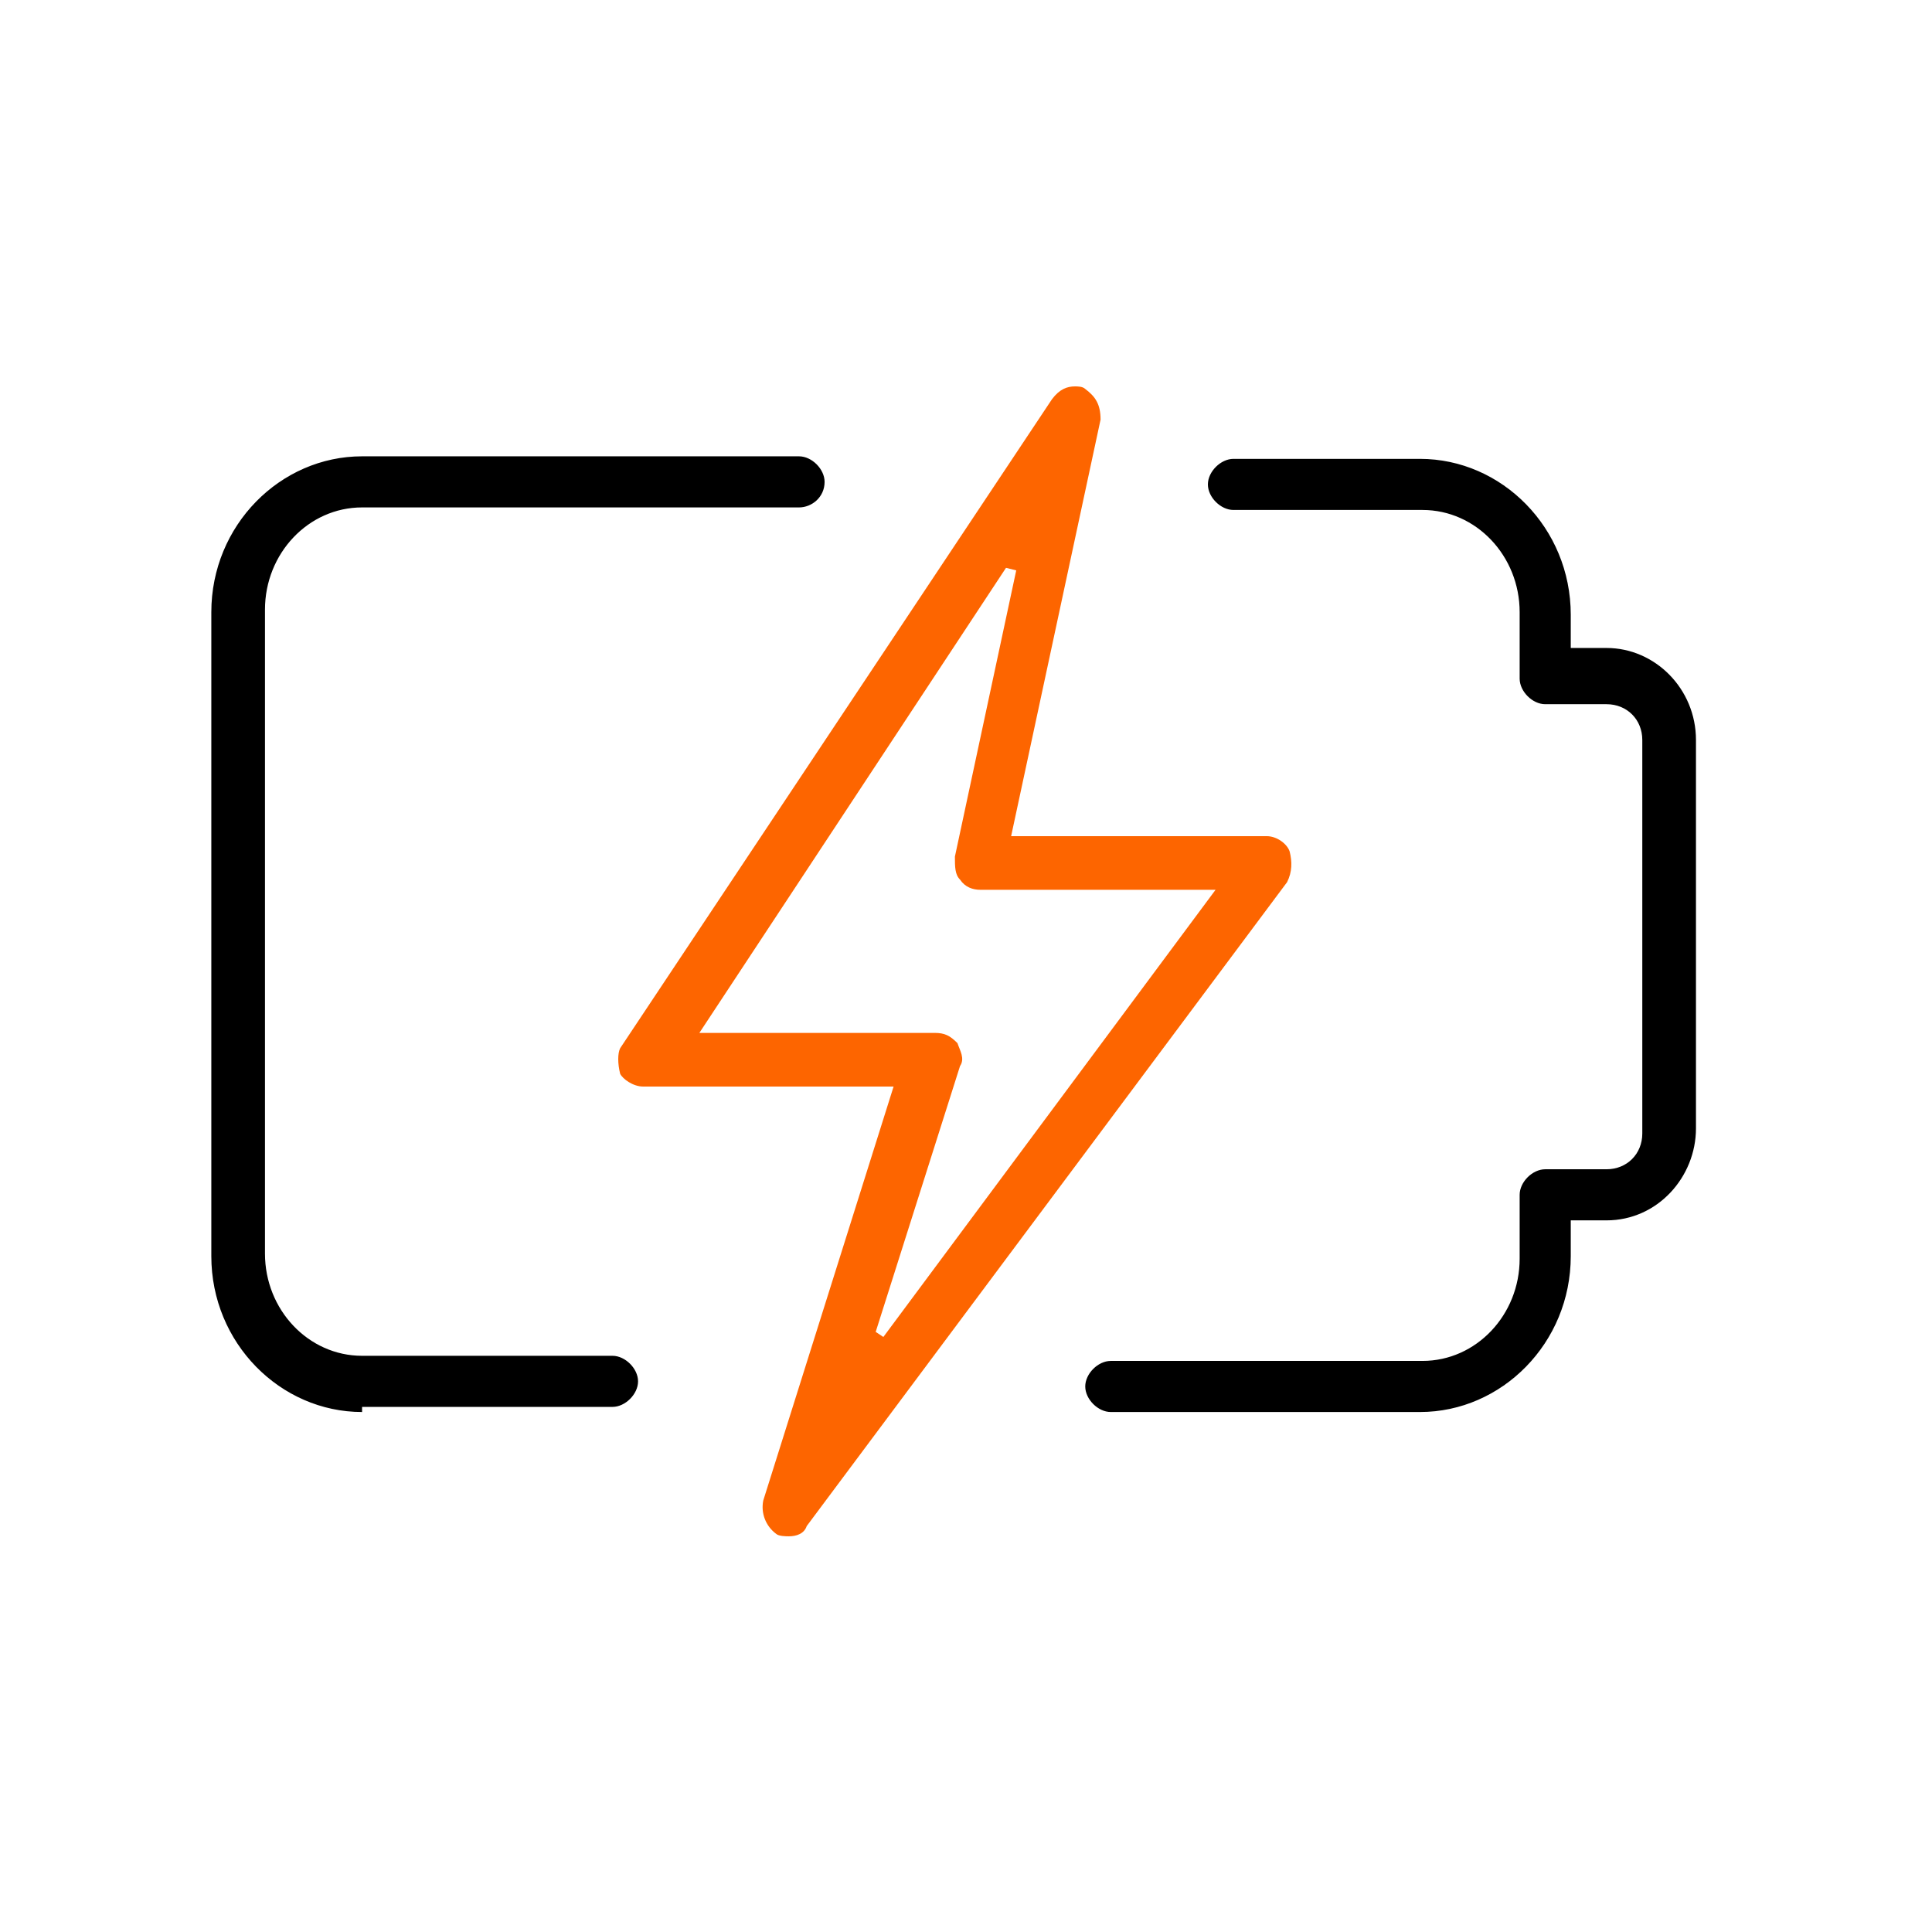 <svg width="100" height="100" viewBox="0 0 100 100" fill="none" xmlns="http://www.w3.org/2000/svg">
<path fill-rule="evenodd" clip-rule="evenodd" d="M10.938 65.018C10.938 69.515 14.509 73.086 18.741 73.086V72.821H31.703C32.364 72.821 33.026 72.16 33.026 71.499C33.026 70.838 32.364 70.176 31.703 70.176H18.741C15.963 70.176 13.715 67.795 13.715 64.886V31.555C13.715 28.645 15.963 26.264 18.741 26.264H41.358C42.02 26.264 42.681 25.735 42.681 24.942C42.681 24.28 42.02 23.619 41.358 23.619H18.741C14.509 23.619 10.938 27.19 10.938 31.687V65.018ZM56.172 71.763C56.172 72.424 56.833 73.086 57.494 73.086H73.498C77.731 73.086 81.302 69.515 81.302 65.018V63.166H83.154C85.799 63.166 87.783 60.917 87.783 58.404V38.3C87.783 35.655 85.667 33.539 83.154 33.539H81.302V31.819C81.302 27.322 77.731 23.751 73.498 23.751H63.843C63.182 23.751 62.52 24.413 62.52 25.074C62.52 25.735 63.182 26.396 63.843 26.396H73.63C76.408 26.396 78.657 28.777 78.657 31.687V35.126C78.657 35.787 79.318 36.449 79.979 36.449H83.154C84.212 36.449 85.005 37.242 85.005 38.3V58.669C85.005 59.727 84.212 60.521 83.154 60.521H79.979C79.318 60.521 78.657 61.182 78.657 61.843V65.15C78.657 68.06 76.408 70.441 73.63 70.441H57.494C56.833 70.441 56.172 71.102 56.172 71.763Z" fill="black"/>
<path d="M40.829 79.519C40.696 79.519 40.3 79.519 40.167 79.387C39.638 78.99 39.374 78.329 39.506 77.667L46.252 56.24H33.29C32.761 56.24 32.231 55.844 32.099 55.579C31.967 55.05 31.967 54.521 32.099 54.256L54.452 20.661C54.849 20.132 55.245 20 55.642 20C55.775 20 56.039 20 56.171 20.132C56.7 20.529 56.965 20.926 56.965 21.719L52.336 43.279H65.562C66.091 43.279 66.62 43.675 66.752 44.072C66.885 44.601 66.885 45.13 66.62 45.659L41.755 78.99C41.622 79.387 41.225 79.519 40.829 79.519ZM45.722 69.202L62.917 46.056H50.748C50.352 46.056 49.955 45.924 49.69 45.527C49.426 45.263 49.426 44.866 49.426 44.337L52.6 29.523L52.071 29.391L36.199 53.463H48.368C48.897 53.463 49.161 53.595 49.558 53.992C49.69 54.389 49.955 54.785 49.69 55.182L45.326 68.938L45.722 69.202Z" fill="#FD6500"/>
</svg>
